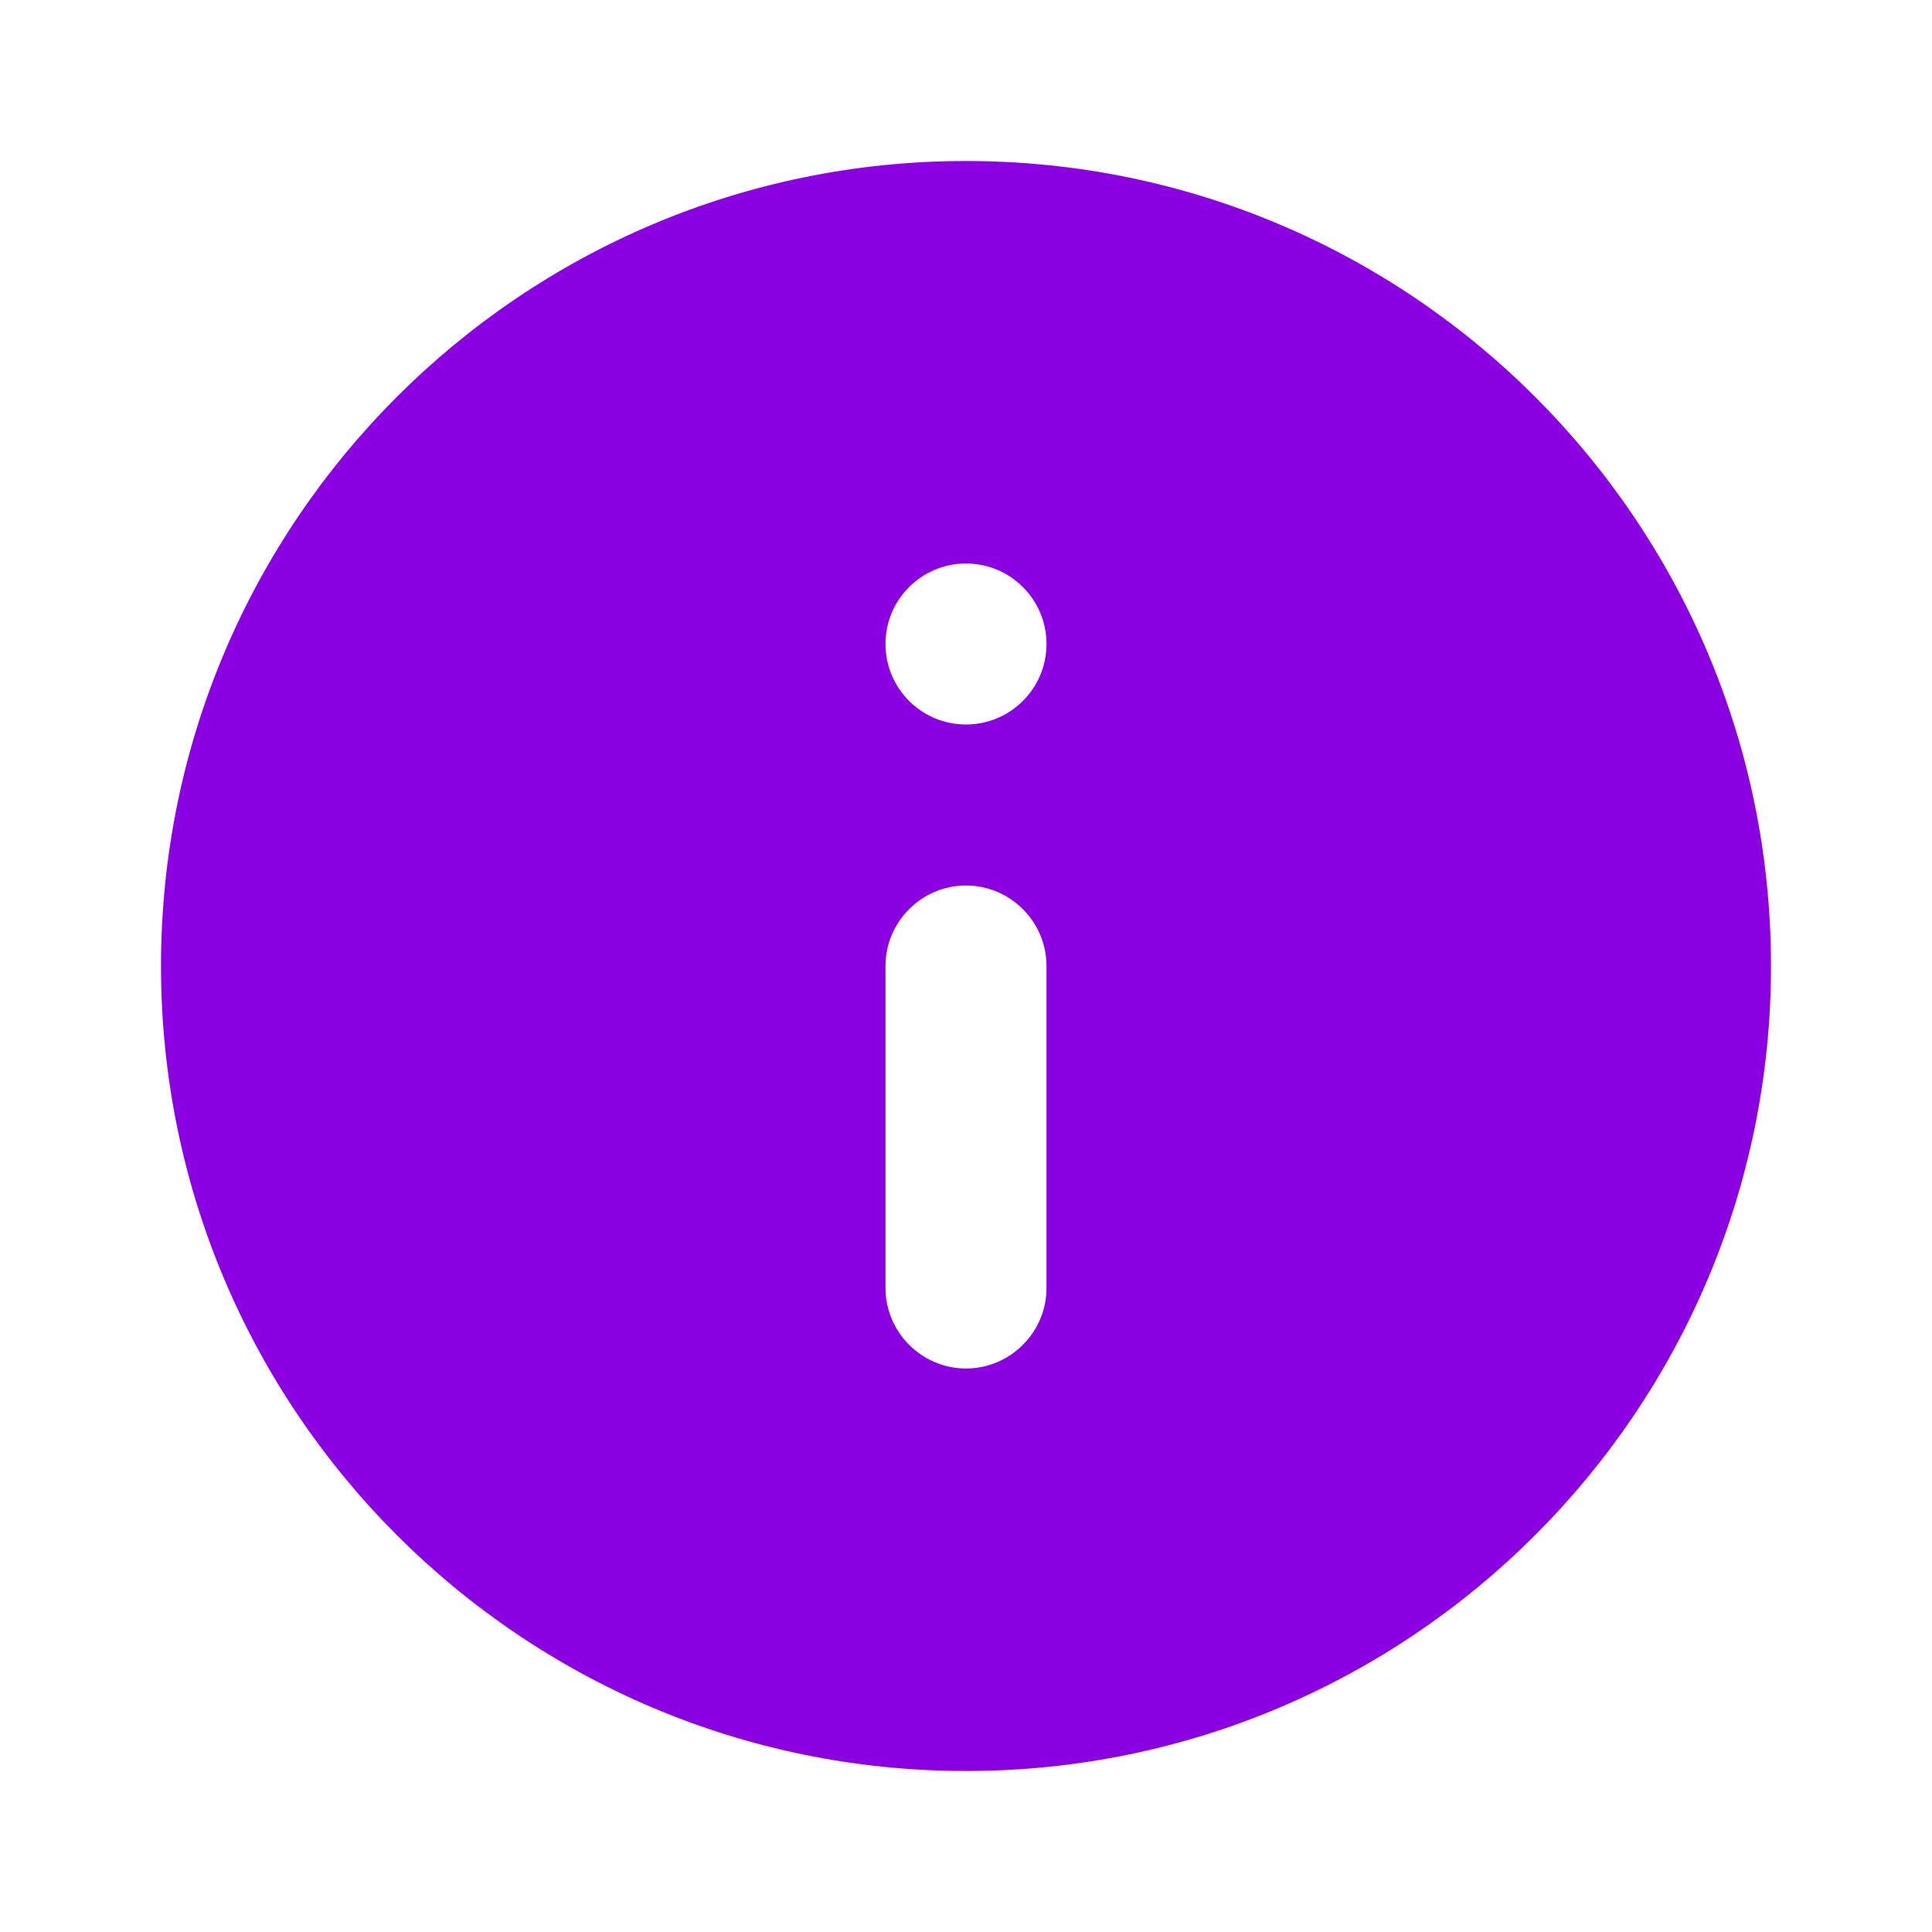 <svg width="144" height="144" viewBox="0 0 144 144" fill="none" xmlns="http://www.w3.org/2000/svg">
<g clip-path="url(#clip0_533_1422)">
<path d="M72 12C38.88 12 12 38.88 12 72C12 105.12 38.88 132 72 132C105.12 132 132 105.12 132 72C132 38.88 105.12 12 72 12ZM72 102C68.7 102 66 99.3 66 96V72C66 68.7 68.7 66 72 66C75.3 66 78 68.7 78 72V96C78 99.3 75.3 102 72 102ZM78 48C78 51.314 75.314 54 72 54C68.686 54 66 51.314 66 48C66 44.686 68.686 42 72 42C75.314 42 78 44.686 78 48Z" fill="#8A00E2"/>
</g>
<defs>
<clipPath id="clip0_533_1422">
<rect width="144" height="144" fill="white"/>
</clipPath>
</defs>
</svg>
